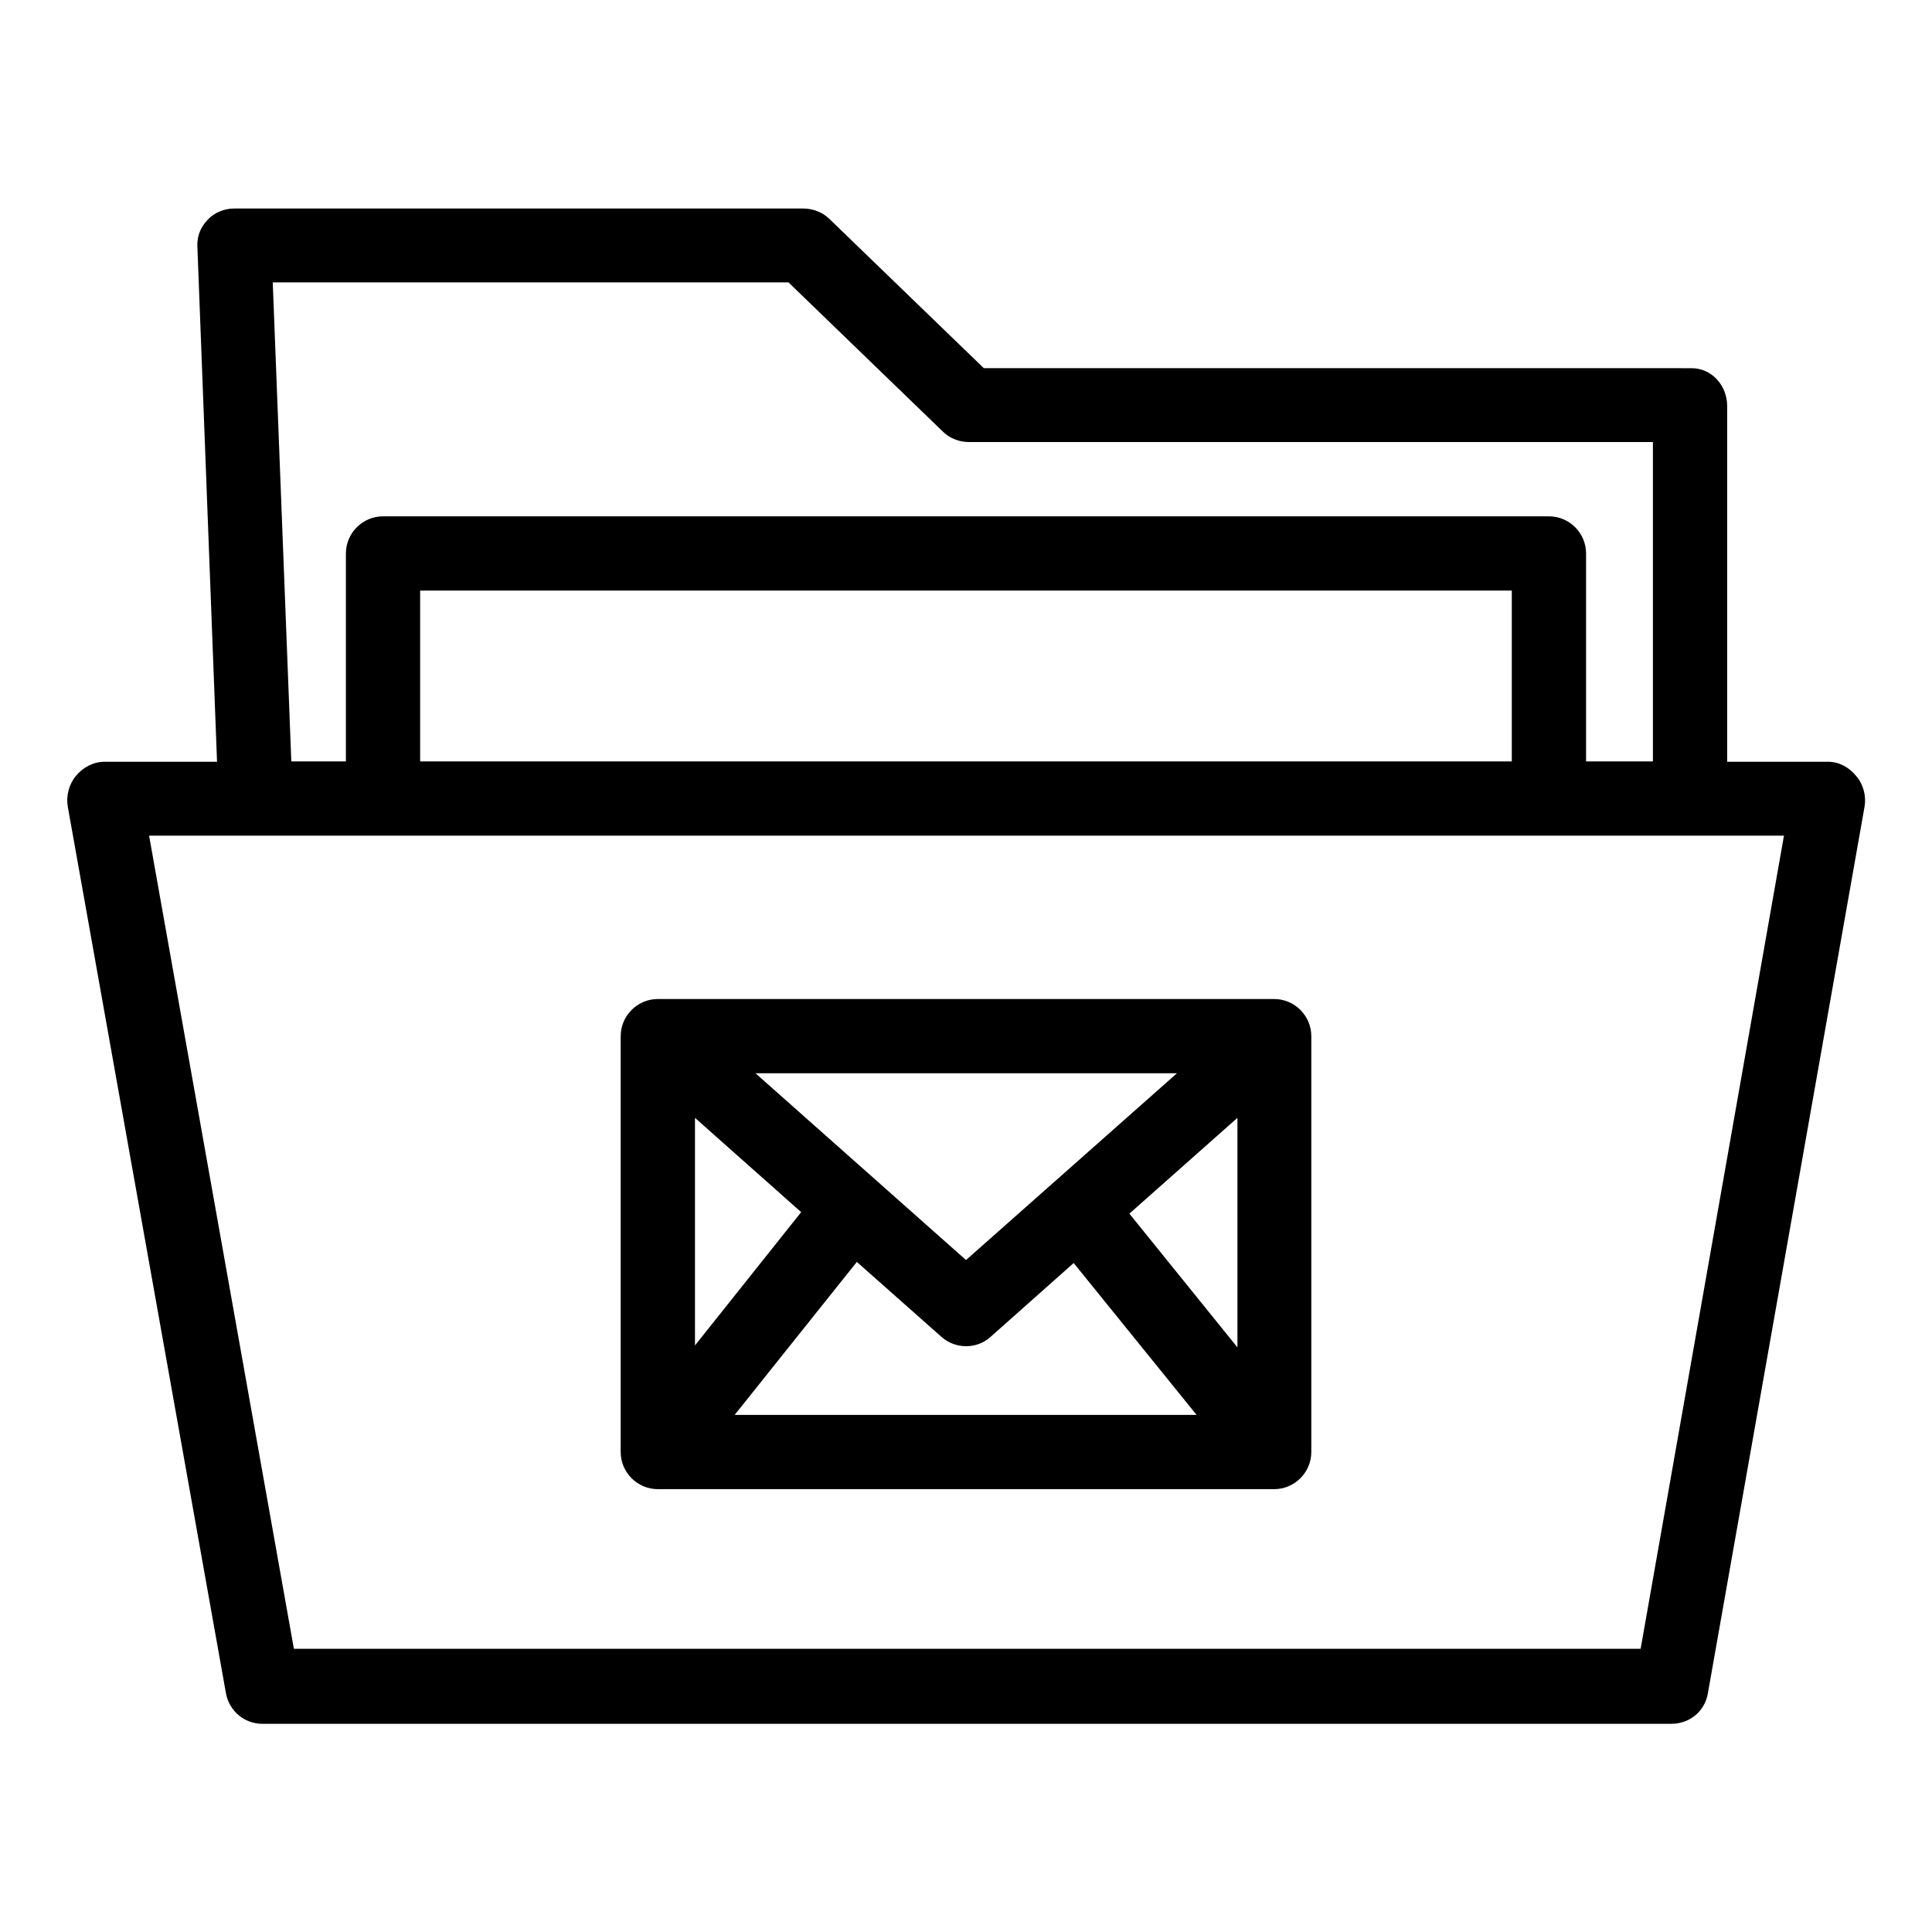 <?xml version="1.0" encoding="UTF-8"?>
<!-- The Best Svg Icon site in the world: iconSvg.co, Visit us! https://iconsvg.co -->
<svg fill="#000000" width="800px" height="800px" version="1.1" viewBox="144 144 512 512" xmlns="http://www.w3.org/2000/svg">
 <g>
  <path d="m635.96 349.71c-1.871-2.363-4.625-3.836-7.477-3.836h-26.766v-94.266c0-5.41-4.035-10.035-9.445-10.035l-187.55-0.004-41.031-39.656c-1.871-1.77-4.328-2.656-6.887-2.656h-150.66c-2.656 0-5.215 0.984-7.086 2.953s-2.856 4.328-2.754 6.988l5.215 136.68-29.812-0.004c-2.953 0-5.707 1.477-7.578 3.738-1.871 2.262-2.656 5.312-2.164 8.168l41.918 234.98c0.887 4.723 4.922 8.07 9.645 8.07l373.43-0.004c4.82 0 8.855-3.344 9.645-8.07l41.523-234.98c0.492-2.754-0.297-5.906-2.168-8.07zm-283-130.87 41.031 39.656c1.871 1.77 4.328 2.656 6.887 2.656h181.16v84.625h-17.711v-55.105c0-5.41-4.43-9.84-9.84-9.84h-308.98c-5.41 0-9.84 4.43-9.84 9.84v55.105h-14.465l-4.922-126.94zm191.68 81.672v45.266h-289.3v-45.266zm34.145 280.44h-356.9l-38.375-215.5h433.26z"/>
  <path d="m318.33 538.64h163.34c5.41 0 9.84-4.43 9.84-9.84v-110.21c0-5.41-4.43-9.84-9.84-9.84h-163.34c-5.41 0-9.84 4.43-9.84 9.84v110.21c-0.004 5.41 4.426 9.84 9.84 9.84zm20.367-19.68 32.375-40.539 22.434 19.875c1.871 1.672 4.231 2.461 6.496 2.461 2.363 0 4.625-0.789 6.496-2.461l22.039-19.582 32.57 40.246zm133.14-18.008-28.539-35.324 28.633-25.387 0.004 60.711zm-15.941-72.52-55.891 49.492-55.793-49.496zm-127.72 11.809 28.141 24.992-28.141 35.324z"/>
 </g>
</svg>